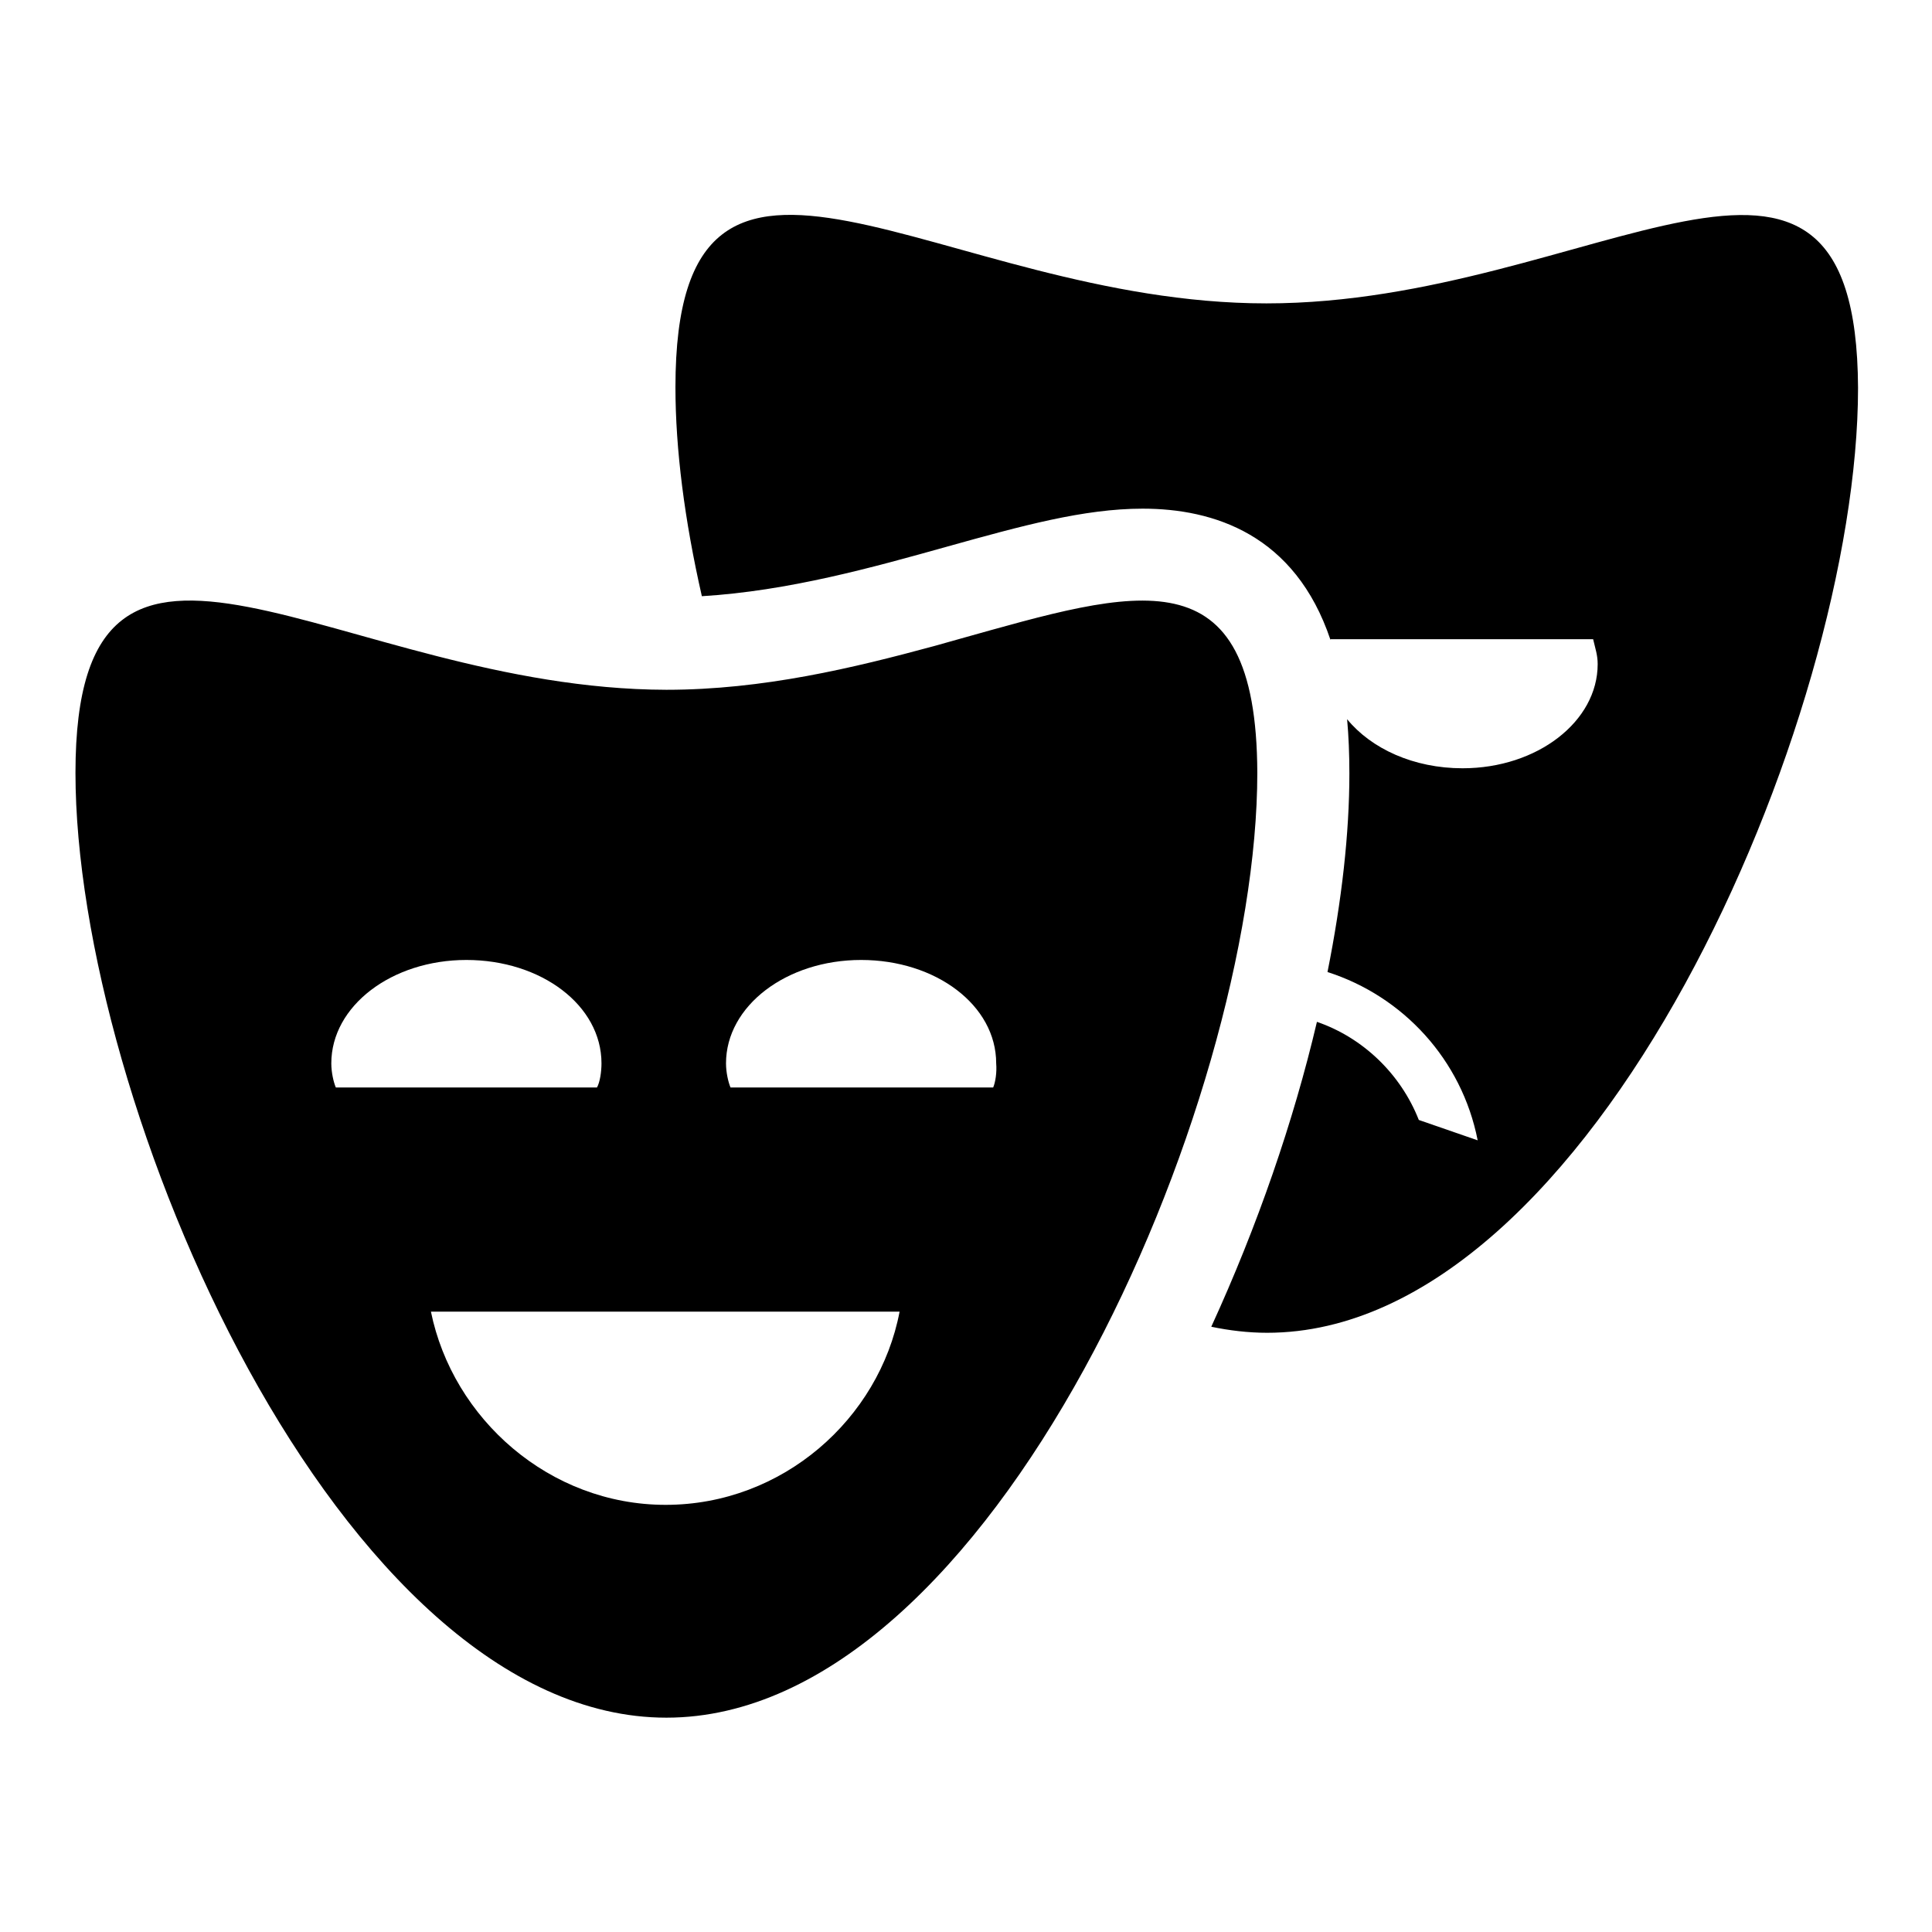 <?xml version="1.0" encoding="utf-8"?>
<!-- Svg Vector Icons : http://www.onlinewebfonts.com/icon -->
<!DOCTYPE svg PUBLIC "-//W3C//DTD SVG 1.1//EN" "http://www.w3.org/Graphics/SVG/1.1/DTD/svg11.dtd">
<svg version="1.1" xmlns="http://www.w3.org/2000/svg" xmlns:xlink="http://www.w3.org/1999/xlink" x="0px" y="0px" viewBox="0 0 256 256" enable-background="new 0 0 256 256" xml:space="preserve">
<g><g><path fill="#000000" d="M167.8,40.2c-43.2,0-78.3-32.7-78.3,11.1c0,8.2,1.2,17.6,3.5,27.7c11.5-0.7,22.6-3.8,32.6-6.6c9.7-2.7,18-5,25.8-5c9.4,0,20.2,3.4,24.9,17.4c0,0,0-0.1,0-0.1h34.8c0.3,1.3,0.6,2.1,0.6,3.3c0,7.6-8,13.8-17.9,13.8c-6.5,0-12.1-2.6-15.3-6.5c0.2,2.2,0.3,4.6,0.3,7.2c0,7.9-1,16.8-2.9,26.3c10,3.2,17.8,11.6,19.9,22.3l-7.8-2.7c-2.4-6.1-7.4-10.9-13.5-13c-3.1,13.2-7.9,27.1-14,40.4c2.4,0.5,4.9,0.8,7.4,0.8c43.2,0,78.3-81.4,78.3-125.2C246,7.5,211,40.2,167.8,40.2z"/><path fill="#000000" d="M127,84.7c-1.1,0.3-2.1,0.6-3.2,0.9c-10.7,2.9-22.7,5.8-35.5,5.8C45,91.3,10,58.6,10,102.4c0,43.8,35,125.2,78.3,125.2c43.2,0,78.3-81.4,78.3-125.2C166.5,72.9,150.6,78.1,127,84.7z M44.5,144.1c-0.3-0.7-0.6-2-0.6-3.2c0-7.6,8-13.7,17.9-13.7c9.9,0,17.9,6,17.9,13.7c0,1.1-0.2,2.5-0.6,3.2H44.5z M88.2,199.4c-15.4,0-28.2-11.4-31.1-25.6h62.1C116.5,188,103.7,199.4,88.2,199.4z M131.6,144.1H96.8c-0.3-0.7-0.6-2-0.6-3.2c0-7.6,8-13.7,17.9-13.7c9.9,0,17.9,6,17.9,13.7C132.1,142.1,131.9,143.4,131.6,144.1z"/></g></g>
</svg>